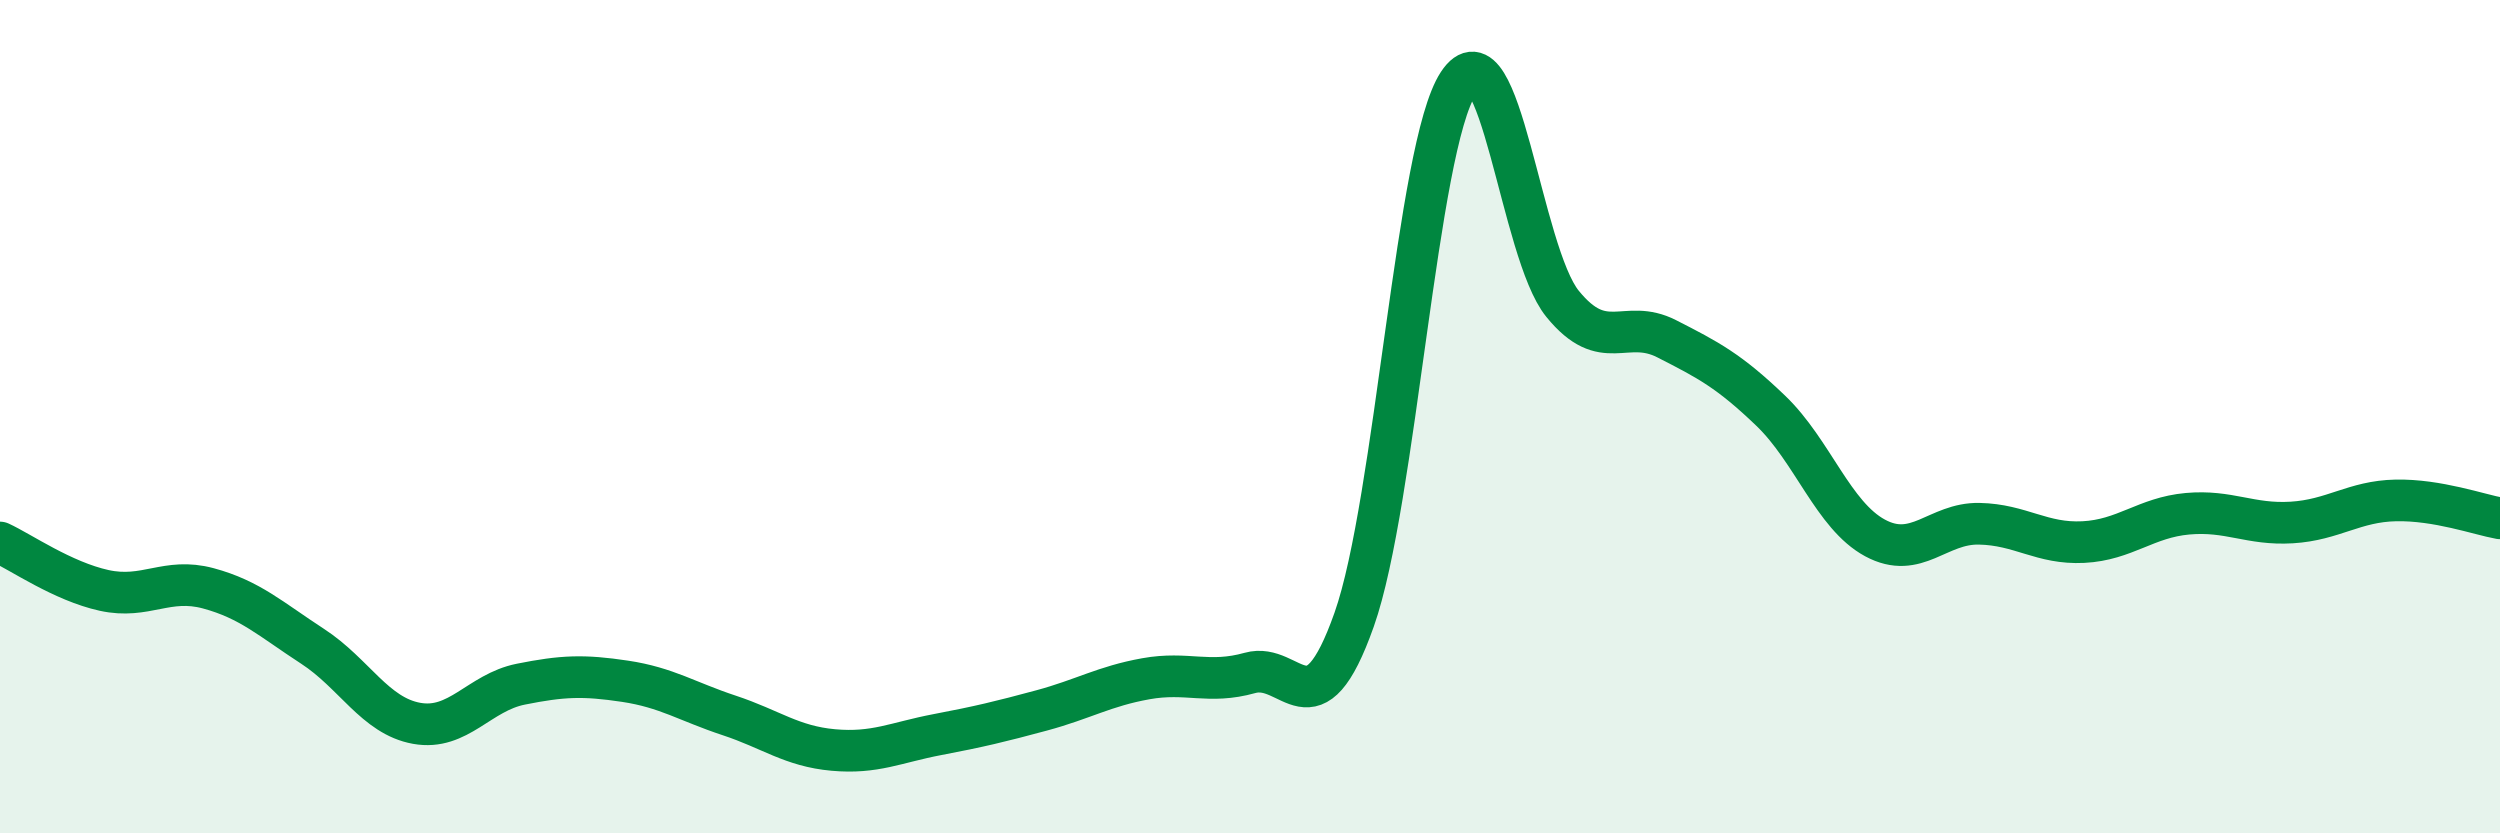 
    <svg width="60" height="20" viewBox="0 0 60 20" xmlns="http://www.w3.org/2000/svg">
      <path
        d="M 0,13.02 C 0.5,13.25 1.5,13.95 2.5,14.17 C 3.5,14.39 4,13.85 5,14.12 C 6,14.39 6.5,14.86 7.5,15.51 C 8.5,16.16 9,17.18 10,17.36 C 11,17.54 11.5,16.62 12.5,16.42 C 13.5,16.22 14,16.2 15,16.35 C 16,16.5 16.5,16.84 17.5,17.17 C 18.5,17.5 19,17.91 20,18 C 21,18.09 21.5,17.82 22.5,17.63 C 23.5,17.44 24,17.32 25,17.05 C 26,16.78 26.5,16.47 27.5,16.29 C 28.5,16.11 29,16.43 30,16.15 C 31,15.87 31.5,17.7 32.5,14.87 C 33.5,12.04 34,3.52 35,2 C 36,0.48 36.5,6.06 37.5,7.29 C 38.5,8.52 39,7.62 40,8.13 C 41,8.64 41.5,8.9 42.5,9.86 C 43.5,10.82 44,12.37 45,12.91 C 46,13.45 46.5,12.55 47.5,12.57 C 48.5,12.59 49,13.06 50,13.01 C 51,12.96 51.5,12.42 52.5,12.33 C 53.5,12.24 54,12.6 55,12.54 C 56,12.48 56.5,12.03 57.5,12.01 C 58.5,11.99 59.5,12.35 60,12.44L60 20L0 20Z"
        fill="#008740"
        opacity="0.1"
        stroke-linecap="round"
        stroke-linejoin="round"
      />
      <path
        d="M 0,13.02 C 0.5,13.25 1.5,13.95 2.5,14.17 C 3.5,14.39 4,13.85 5,14.12 C 6,14.39 6.5,14.86 7.5,15.51 C 8.5,16.16 9,17.18 10,17.36 C 11,17.54 11.5,16.62 12.5,16.42 C 13.5,16.22 14,16.2 15,16.35 C 16,16.5 16.5,16.84 17.5,17.17 C 18.5,17.5 19,17.91 20,18 C 21,18.09 21.5,17.82 22.5,17.63 C 23.5,17.44 24,17.32 25,17.05 C 26,16.78 26.5,16.47 27.5,16.29 C 28.5,16.11 29,16.43 30,16.15 C 31,15.87 31.5,17.7 32.5,14.87 C 33.5,12.04 34,3.52 35,2 C 36,0.48 36.5,6.06 37.5,7.29 C 38.5,8.52 39,7.62 40,8.13 C 41,8.64 41.5,8.9 42.5,9.86 C 43.5,10.82 44,12.37 45,12.91 C 46,13.45 46.5,12.55 47.5,12.57 C 48.5,12.59 49,13.06 50,13.01 C 51,12.96 51.5,12.42 52.5,12.33 C 53.5,12.24 54,12.6 55,12.54 C 56,12.48 56.5,12.03 57.5,12.01 C 58.5,11.99 59.5,12.35 60,12.44"
        stroke="#008740"
        stroke-width="1"
        fill="none"
        stroke-linecap="round"
        stroke-linejoin="round"
      />
    </svg>
  